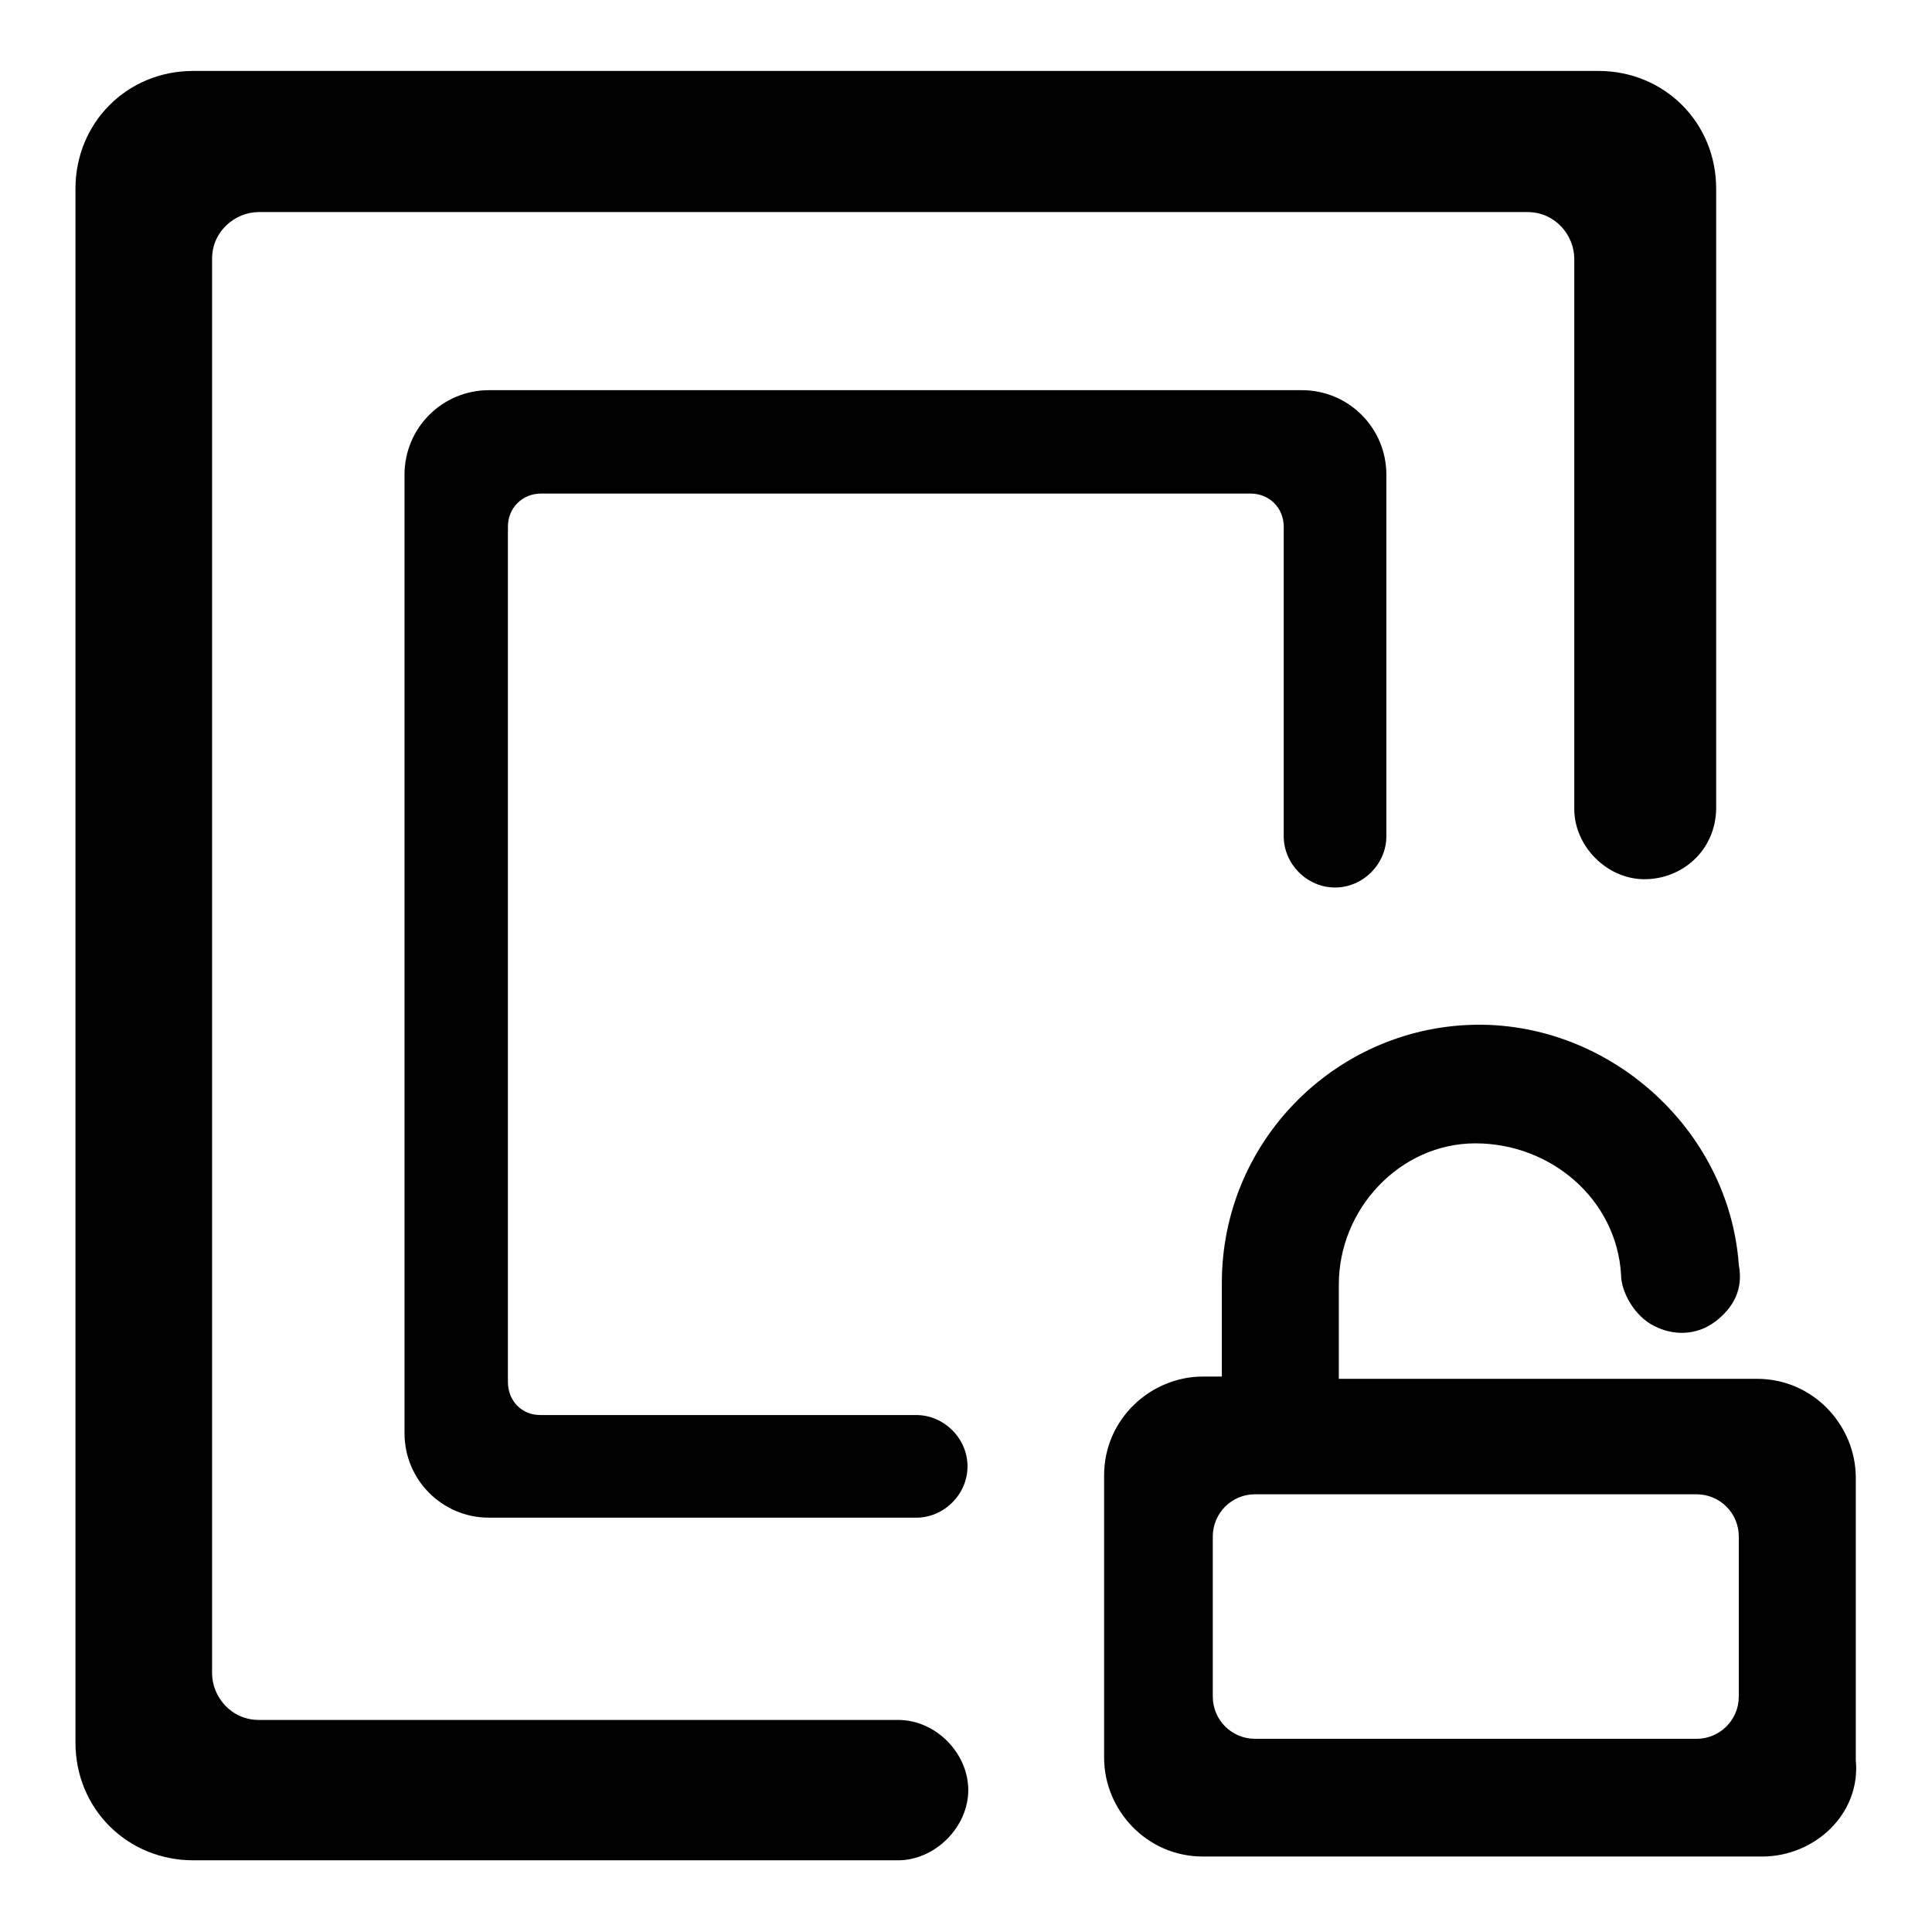 <?xml version="1.0" encoding="utf-8"?>
<!-- Svg Vector Icons : http://www.onlinewebfonts.com/icon -->
<!DOCTYPE svg PUBLIC "-//W3C//DTD SVG 1.1//EN" "http://www.w3.org/Graphics/SVG/1.1/DTD/svg11.dtd">
<svg version="1.1" xmlns="http://www.w3.org/2000/svg" xmlns:xlink="http://www.w3.org/1999/xlink" x="0px" y="0px" viewBox="0 0 256 256" enable-background="new 0 0 256 256" xml:space="preserve">
<g> <path fill="#000000" d="M233.5,246h-74.1c-7.5,0-13.1-6.2-13.1-13.1v-37.4c0-7.5,6.2-13.1,13.1-13.1h2.5V170 c0-18.7,14.9-33.6,33-34.2c18.1-0.6,34.2,13.7,35.5,31.8c0.6,3.1-0.6,5.6-3.1,7.5c-2.5,1.9-5.6,1.9-8.1,0.6 c-2.5-1.2-4.4-4.4-4.4-6.8c-0.6-10-9.3-17.4-19.3-17.4c-10,0-18.1,8.7-18.1,18.7v12.5h55.4c7.5,0,13.1,6.2,13.1,13.1v37.4 C246.6,240.4,240.4,246,233.5,246L233.5,246z M230.4,203.6c0-3.1-2.5-5.6-5.6-5.6h-58.5c-3.1,0-5.6,2.5-5.6,5.6v21.2 c0,3.1,2.5,5.6,5.6,5.6h58.5c3.1,0,5.6-2.5,5.6-5.6V203.6z M71.6,187.5h49.8c3.7,0,6.8,3.1,6.8,6.8s-3.1,6.8-6.8,6.8H64.8 c-6.2,0-11.2-5-11.2-11.2v-127c0-6.2,5-11.2,11.2-11.2h107.7c6.2,0,11.2,5,11.2,11.2v47.9c0,3.7-3.1,6.8-6.8,6.8 c-3.7,0-6.8-3.1-6.8-6.8V69.8c0-2.5-1.9-4.4-4.4-4.4h-94c-2.5,0-4.4,1.9-4.4,4.4v113.3C67.3,185.6,69.1,187.5,71.6,187.5z  M217.9,116.5c-5,0-9.3-4.4-9.3-9.3V34.3c0-3.1-2.5-6.2-6.2-6.2H34.3c-3.1,0-6.2,2.5-6.2,6.2v187.4c0,3.1,2.5,6.2,6.2,6.2H119 c5,0,9.3,4.4,9.3,9.3s-4.4,9.3-9.3,9.3H25.6c-8.7,0-15.6-6.8-15.6-15.6V25c0-8.7,6.8-15.6,15.6-15.6h186.2 c8.7,0,15.6,6.8,15.6,15.6v82.2C227.3,112.7,222.9,116.5,217.9,116.5z"/></g>
</svg>